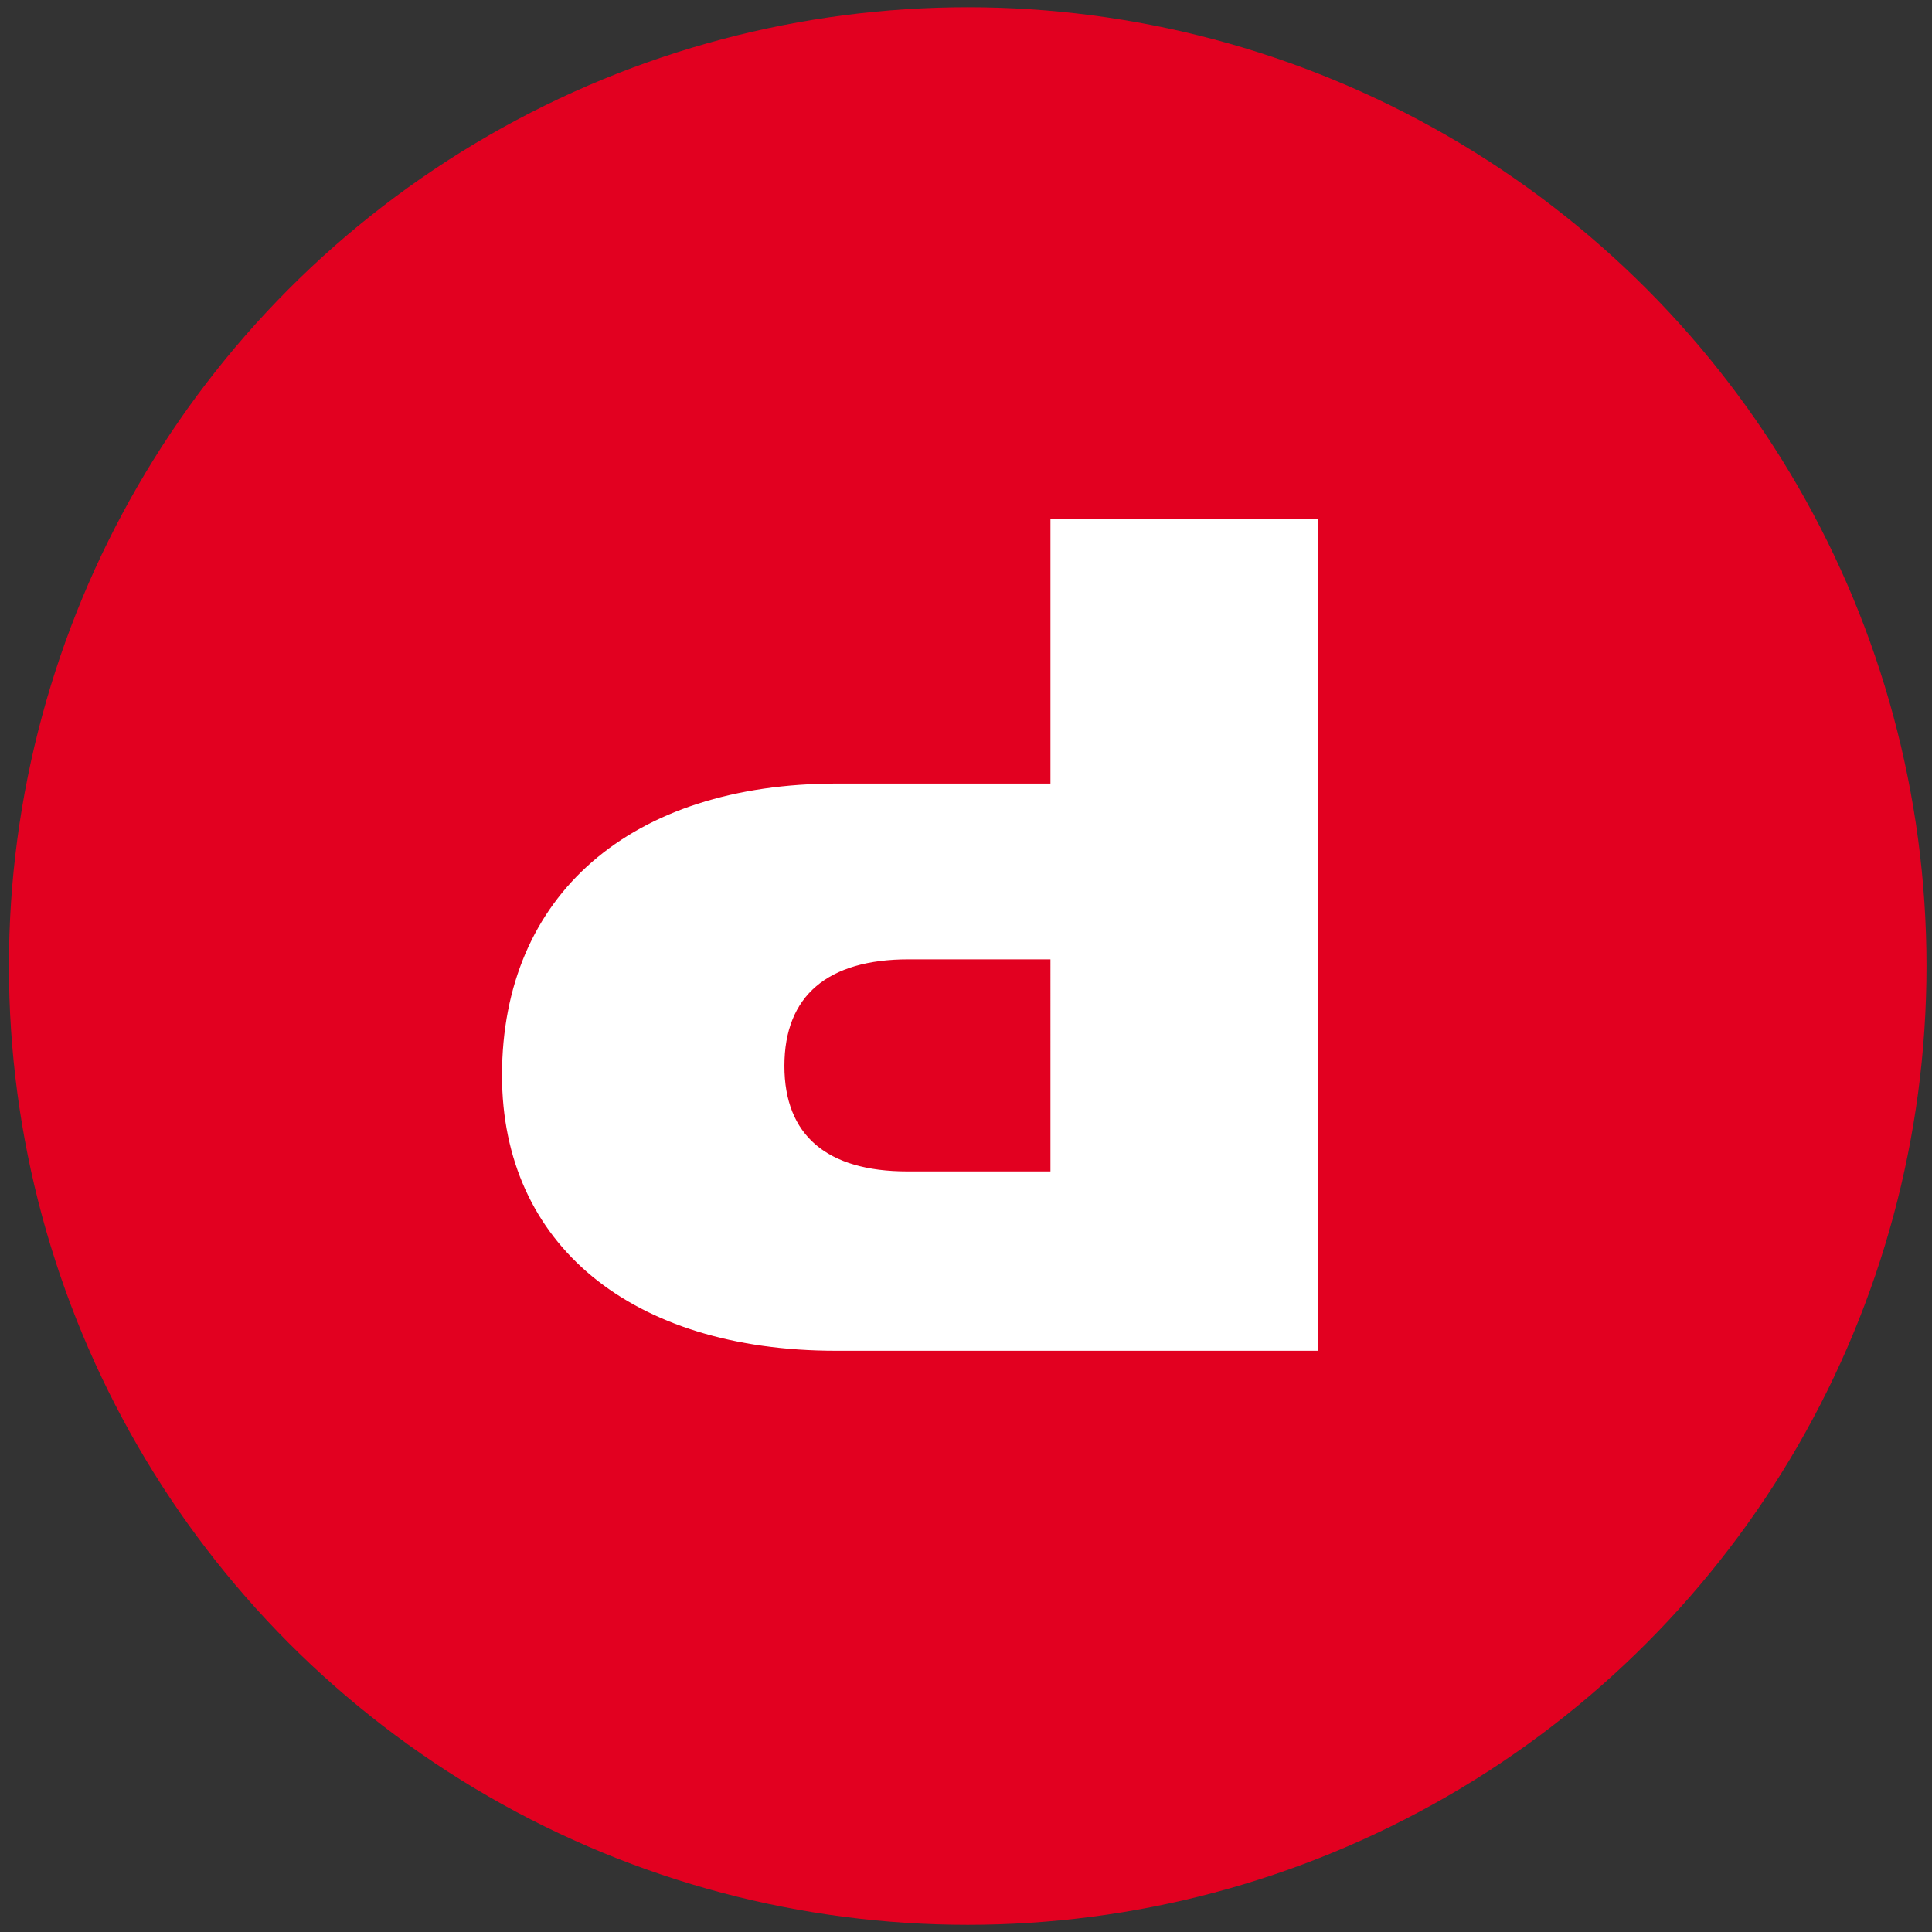 <svg viewBox="0 0 320.39 320.39" xml:space="preserve" xmlns="http://www.w3.org/2000/svg"><rect x="0" y="0" width="320.39" height="320.39" fill="#333333" stroke="none"/><circle style="fill:#e20020" class="st0" cx="160.48" cy="160.2" r="159"/><path style="fill:#fff" d="M174.2 86.02v43.92h-35.37c-34.21 0-55.58 18.46-55.58 48.39 0 27.98 21.38 45.67 55.39 45.67h79.88V86.02zm0 108.24h-23.71c-13.41 0-20.41-6.02-20.41-17.49 0-11.66 7.19-17.68 20.6-17.68h23.52z"/></svg>
